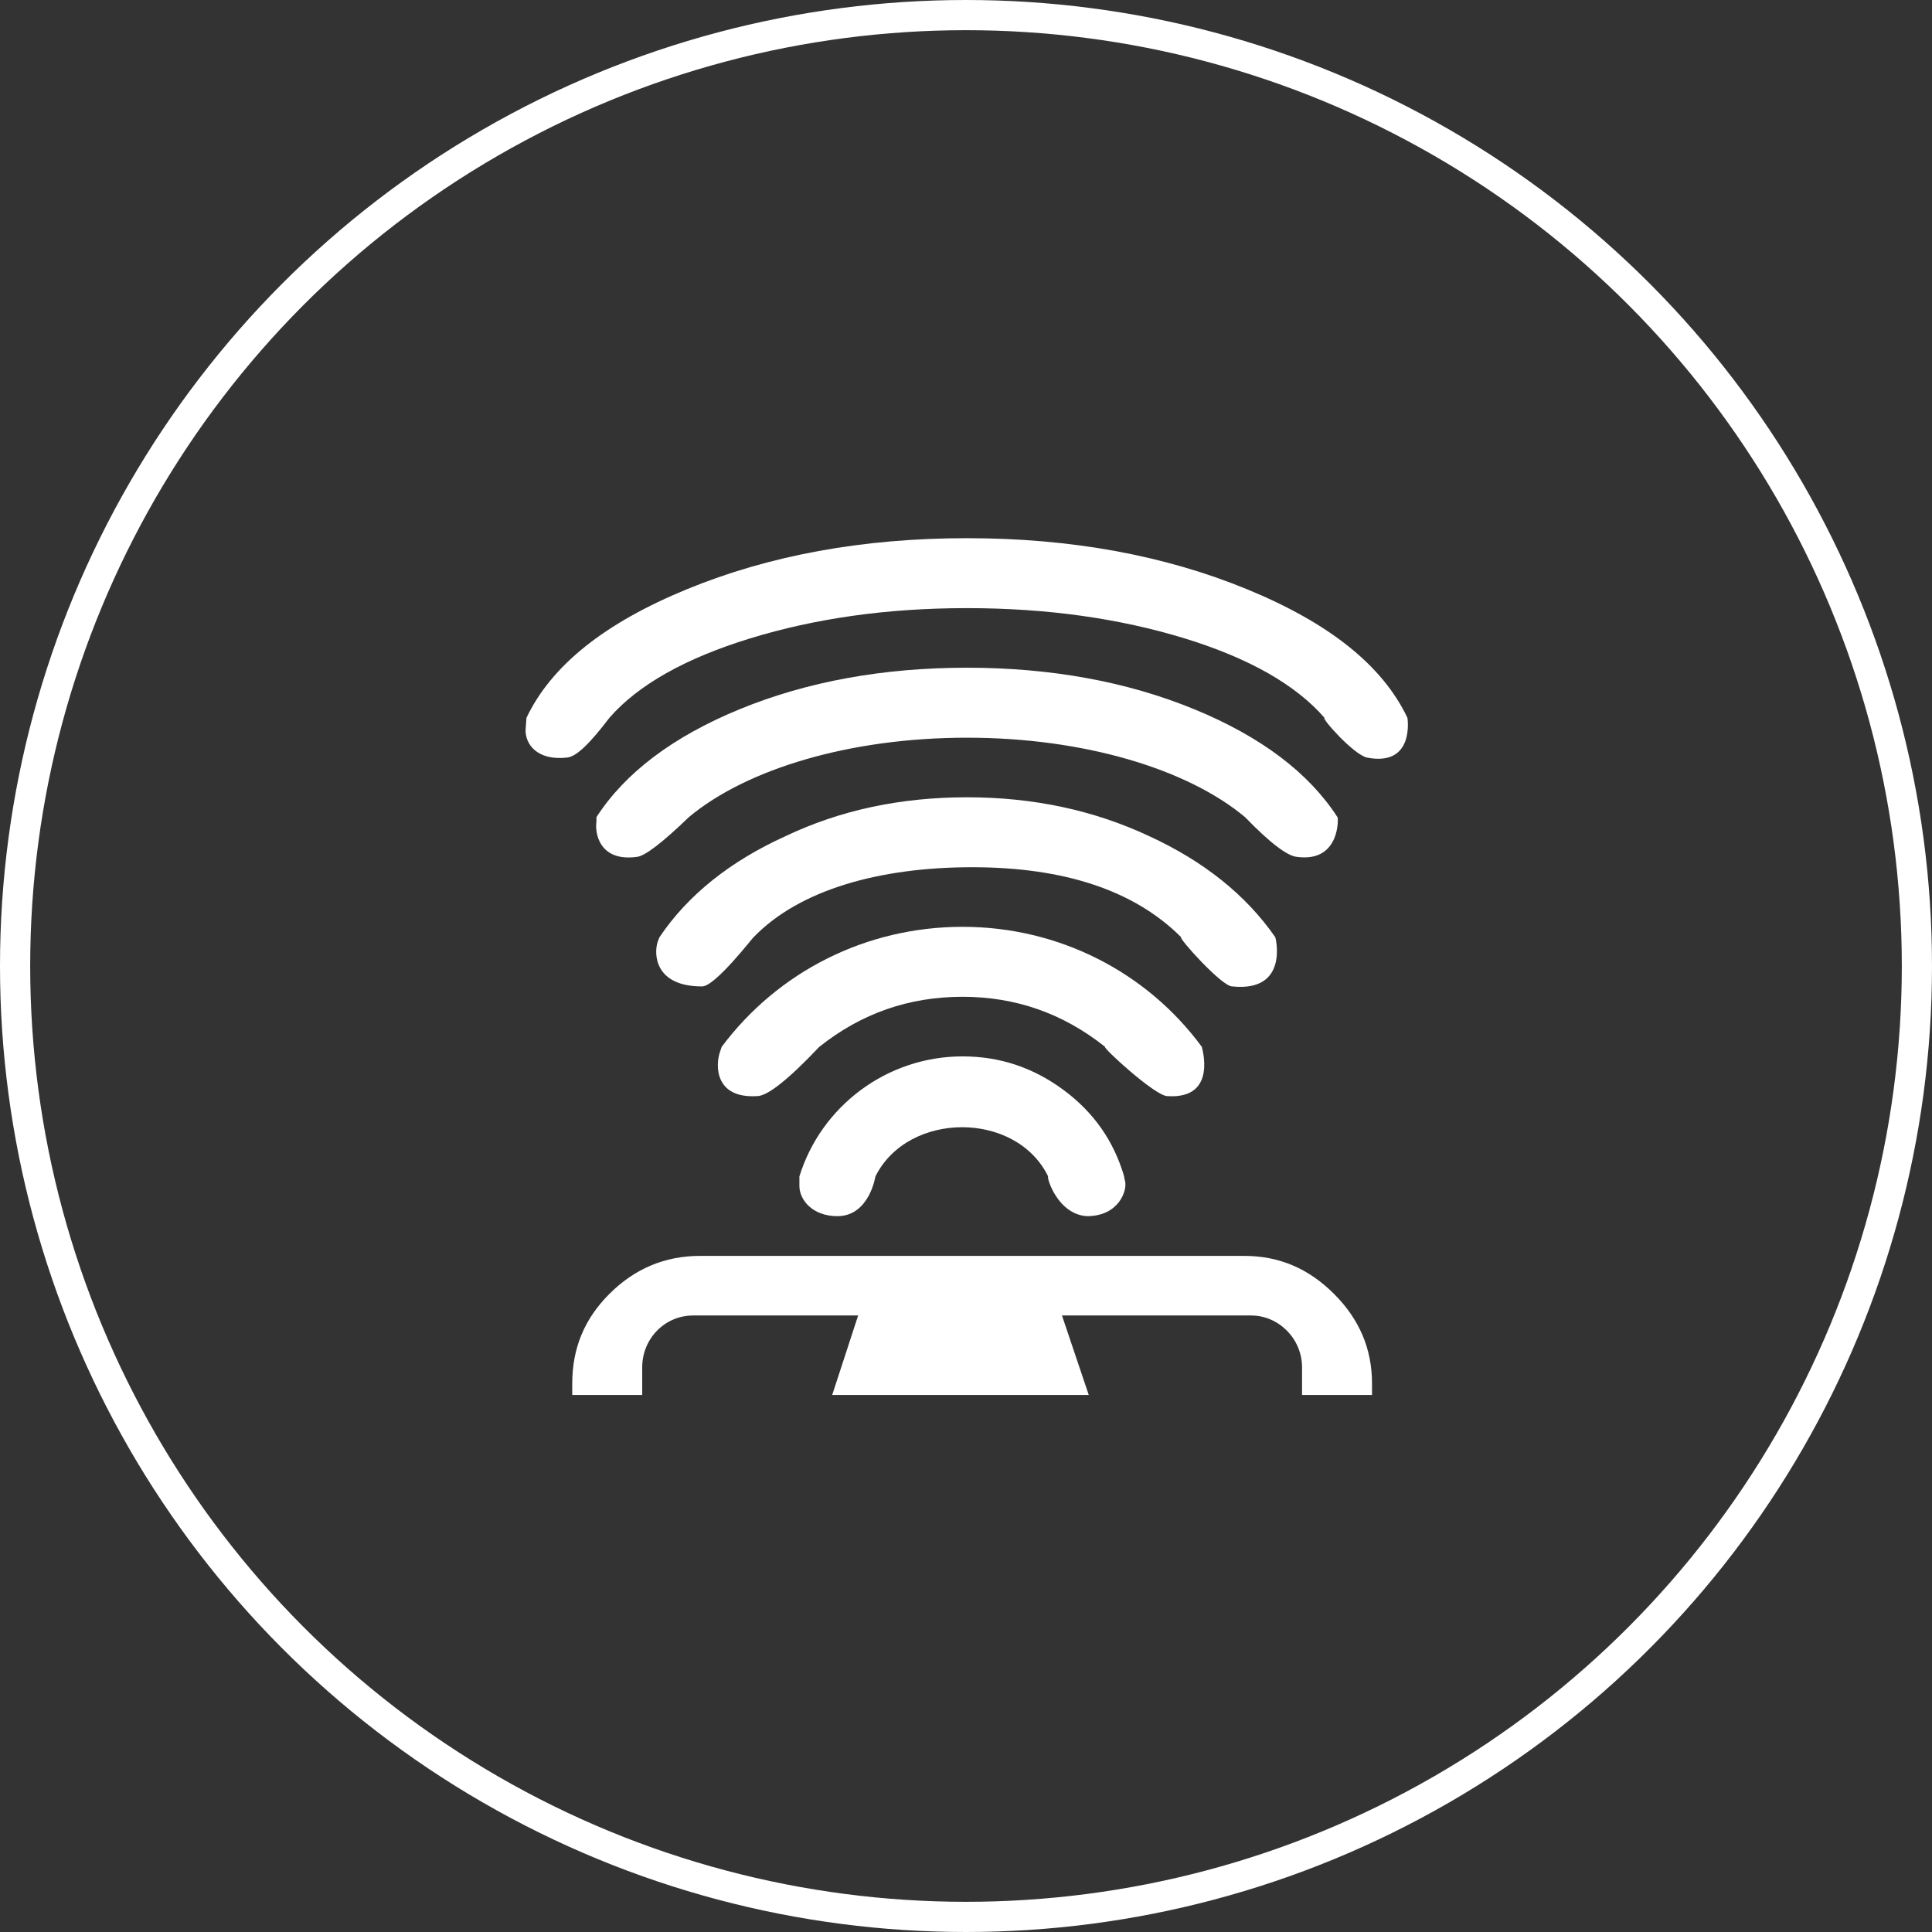 <?xml version="1.0" encoding="UTF-8"?>
<svg xmlns="http://www.w3.org/2000/svg" width="64" height="64" viewBox="0 0 64 64" fill="none">
  <rect x="0" y="0" width="64" height="64" fill="#333333" stroke="none"/>
  <circle cx="32" cy="32" r="31.5" stroke="white"></circle>
  <g clip-path="url(#clip0_99_826)">
    <path d="M46.623 23.779C46.623 23.779 46.88 25.409 45.278 25.095C44.82 24.98 43.761 23.779 43.876 23.779C42.932 22.692 41.387 21.805 39.241 21.147C37.095 20.489 34.692 20.145 32.031 20.145C29.371 20.145 26.996 20.489 24.85 21.147C22.704 21.805 21.131 22.692 20.187 23.779C19.557 24.608 19.1 25.066 18.785 25.095C17.784 25.209 17.383 24.637 17.412 24.151L17.44 23.779C18.27 22.034 20.044 20.632 22.762 19.516C25.48 18.4 28.57 17.828 32.031 17.828C35.493 17.828 38.583 18.4 41.301 19.516C44.019 20.632 45.793 22.034 46.623 23.779ZM44.305 27.069C44.334 27.04 44.42 28.585 42.961 28.385C42.646 28.356 42.074 27.927 41.244 27.069C39.327 25.467 35.894 24.437 32.031 24.437C28.169 24.437 24.736 25.467 22.819 27.069C21.932 27.927 21.36 28.356 21.102 28.385C19.844 28.557 19.7 27.584 19.758 27.212V27.069C20.702 25.61 22.276 24.408 24.507 23.492C26.739 22.577 29.256 22.119 32.031 22.119C34.807 22.119 37.324 22.577 39.556 23.492C41.788 24.408 43.361 25.61 44.305 27.069ZM42.245 31.046C42.245 31.017 42.732 32.877 40.815 32.676C40.471 32.676 39.012 31.046 39.127 31.046C37.582 29.501 35.264 28.728 32.203 28.728C29.142 28.728 26.481 29.472 24.965 31.046C24.965 31.017 23.677 32.705 23.248 32.676C21.703 32.676 21.646 31.618 21.789 31.189L21.846 31.046C22.79 29.644 24.192 28.528 26.023 27.698C27.826 26.84 29.828 26.411 32.031 26.411C34.234 26.411 36.237 26.84 38.068 27.698C39.871 28.528 41.273 29.644 42.245 31.046ZM39.813 34.679C39.785 34.622 40.386 36.424 38.669 36.31C38.268 36.31 36.495 34.679 36.609 34.679C35.207 33.563 33.634 33.02 31.888 33.02C30.114 33.02 28.541 33.563 27.139 34.679C26.109 35.766 25.423 36.31 25.079 36.31C23.649 36.396 23.706 35.251 23.849 34.851L23.906 34.679C25.766 32.19 28.684 30.702 31.888 30.702C35.064 30.702 37.982 32.19 39.813 34.679ZM37.239 38.971C37.239 38.971 37.239 39.028 37.267 39.114C37.353 39.428 37.067 40.287 36.008 40.287C35.035 40.23 34.664 38.999 34.721 38.971C33.662 36.797 30.086 36.797 28.999 38.971C28.999 38.971 28.798 40.287 27.74 40.287C26.91 40.287 26.481 39.743 26.481 39.285V38.971C27.196 36.653 29.371 34.994 31.888 34.994C33.119 34.994 34.234 35.366 35.236 36.11C36.237 36.854 36.895 37.798 37.239 38.971ZM45.45 45.837V46.209H43.132V45.294C43.132 44.349 42.36 43.577 41.444 43.577H35.179L36.066 46.209H27.568L28.427 43.577H22.962C22.018 43.577 21.274 44.349 21.274 45.294V46.209H18.956V45.837C18.956 44.664 19.357 43.691 20.187 42.862C21.017 42.032 22.018 41.603 23.191 41.603H41.215C42.388 41.603 43.361 42.032 44.191 42.862C45.02 43.691 45.45 44.664 45.45 45.837Z" fill="white"></path>
  </g>
  <defs>
    <clipPath id="clip0_99_826">
      <rect width="30" height="30" fill="white" transform="translate(17 17)"></rect>
    </clipPath>
  </defs>
</svg>
